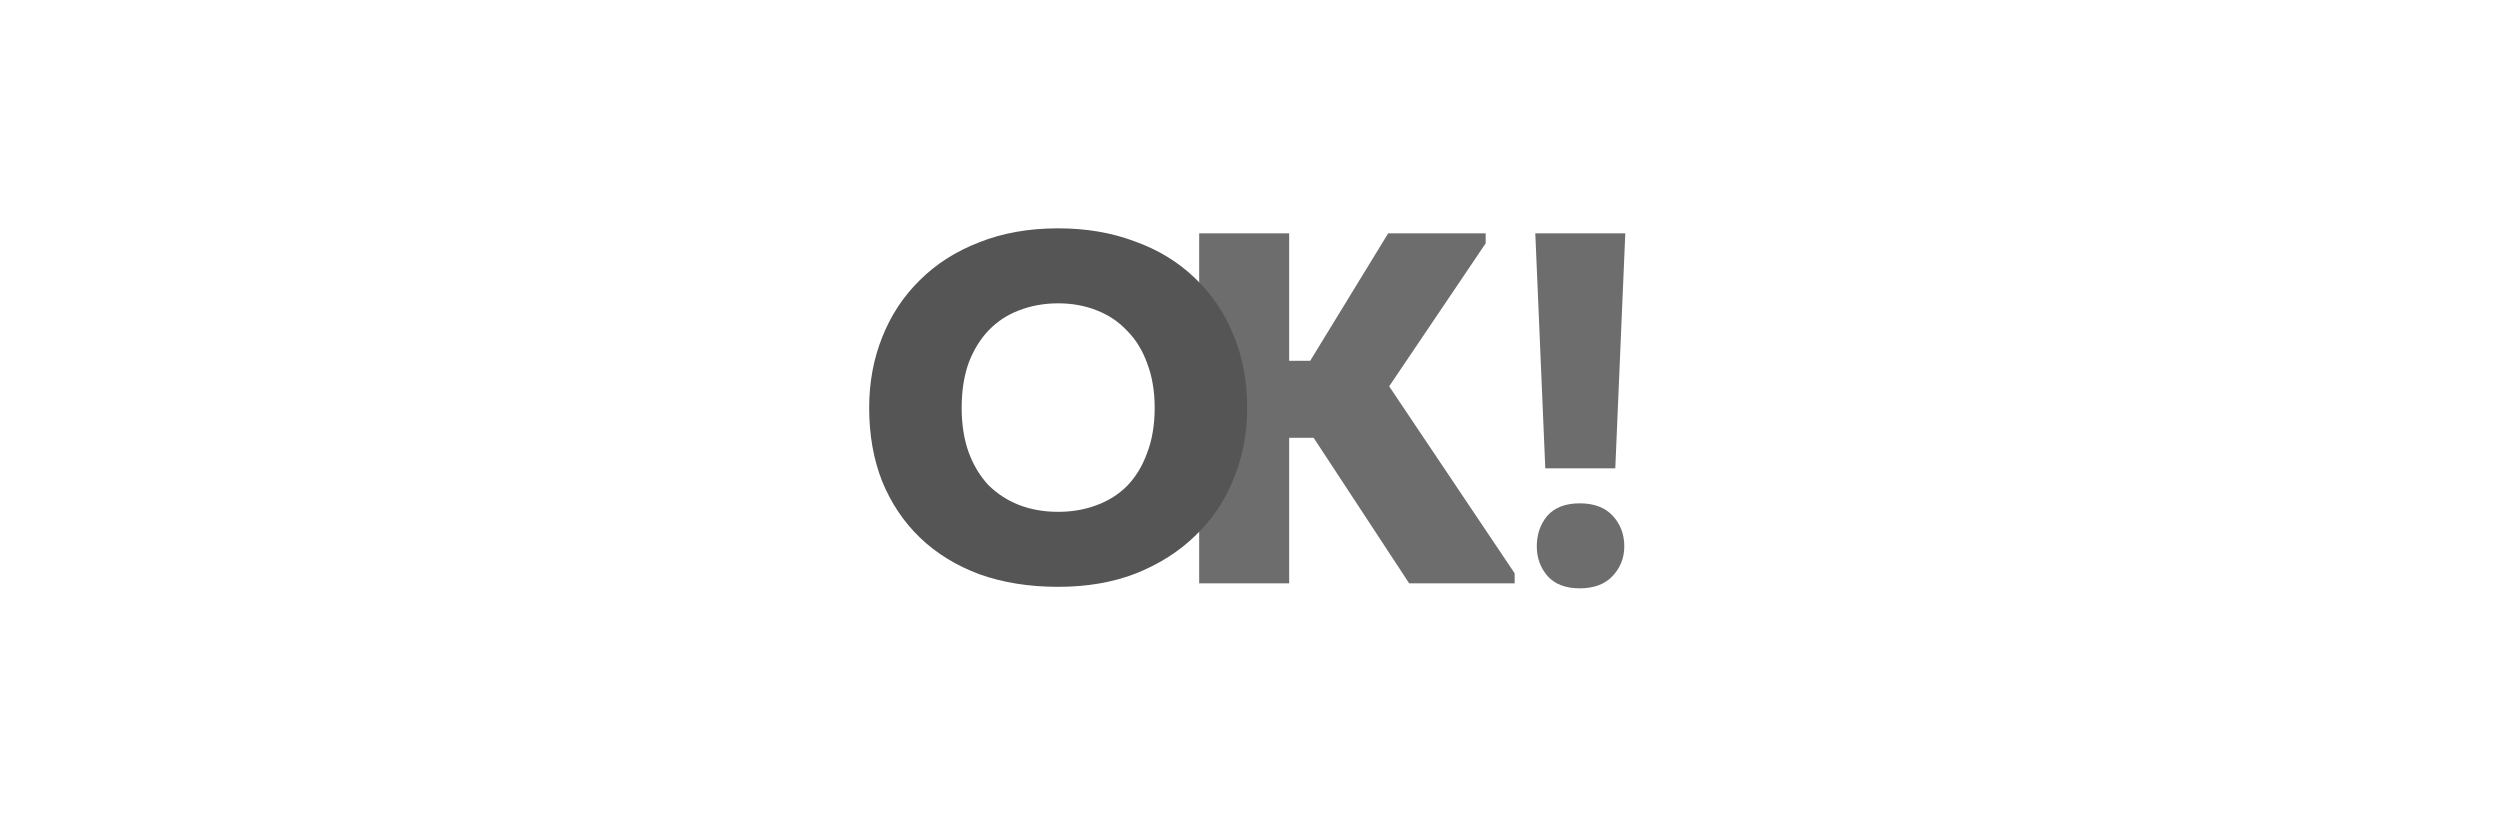 <?xml version="1.0" encoding="UTF-8"?> <svg xmlns="http://www.w3.org/2000/svg" width="120" height="40" viewBox="0 0 120 40" fill="none"><rect width="120" height="40" fill="white"></rect><path d="M61.88 17.32H62.888L66.632 11.2H71.312V11.68L66.68 18.544L72.704 27.52V28H67.64L63.056 21.016H61.88V28H57.56V11.2H61.88V17.32ZM73.694 11.2H78.014L77.534 22.48H74.174L73.694 11.2ZM75.83 28.24C75.158 28.24 74.646 28.048 74.294 27.664C73.942 27.264 73.766 26.784 73.766 26.224C73.766 25.648 73.934 25.16 74.27 24.76C74.622 24.36 75.142 24.16 75.83 24.16C76.518 24.16 77.046 24.36 77.414 24.76C77.782 25.16 77.966 25.648 77.966 26.224C77.966 26.784 77.774 27.264 77.39 27.664C77.022 28.048 76.502 28.24 75.83 28.24Z" fill="#6D6D6D"></path><path d="M50.792 24.568C51.448 24.568 52.056 24.464 52.616 24.256C53.192 24.048 53.688 23.736 54.104 23.32C54.52 22.888 54.84 22.36 55.064 21.736C55.304 21.112 55.424 20.392 55.424 19.576C55.424 18.776 55.304 18.064 55.064 17.44C54.84 16.816 54.52 16.296 54.104 15.88C53.704 15.448 53.216 15.12 52.64 14.896C52.08 14.672 51.464 14.56 50.792 14.56C50.12 14.56 49.496 14.672 48.92 14.896C48.36 15.104 47.872 15.424 47.456 15.856C47.056 16.272 46.736 16.792 46.496 17.416C46.272 18.04 46.16 18.76 46.16 19.576C46.16 20.376 46.272 21.088 46.496 21.712C46.72 22.32 47.032 22.84 47.432 23.272C47.848 23.688 48.336 24.008 48.896 24.232C49.472 24.456 50.104 24.568 50.792 24.568ZM50.792 28.168C49.4 28.168 48.144 27.968 47.024 27.568C45.904 27.152 44.952 26.568 44.168 25.816C43.384 25.064 42.776 24.16 42.344 23.104C41.928 22.048 41.72 20.872 41.72 19.576C41.72 18.36 41.928 17.232 42.344 16.192C42.76 15.136 43.36 14.224 44.144 13.456C44.928 12.672 45.88 12.064 47 11.632C48.12 11.184 49.384 10.96 50.792 10.96C52.136 10.96 53.36 11.168 54.464 11.584C55.584 11.984 56.544 12.568 57.344 13.336C58.144 14.088 58.76 14.992 59.192 16.048C59.64 17.104 59.864 18.28 59.864 19.576C59.864 20.792 59.648 21.928 59.216 22.984C58.8 24.024 58.192 24.928 57.392 25.696C56.608 26.464 55.656 27.072 54.536 27.52C53.432 27.952 52.184 28.168 50.792 28.168Z" fill="#555555"></path></svg> 